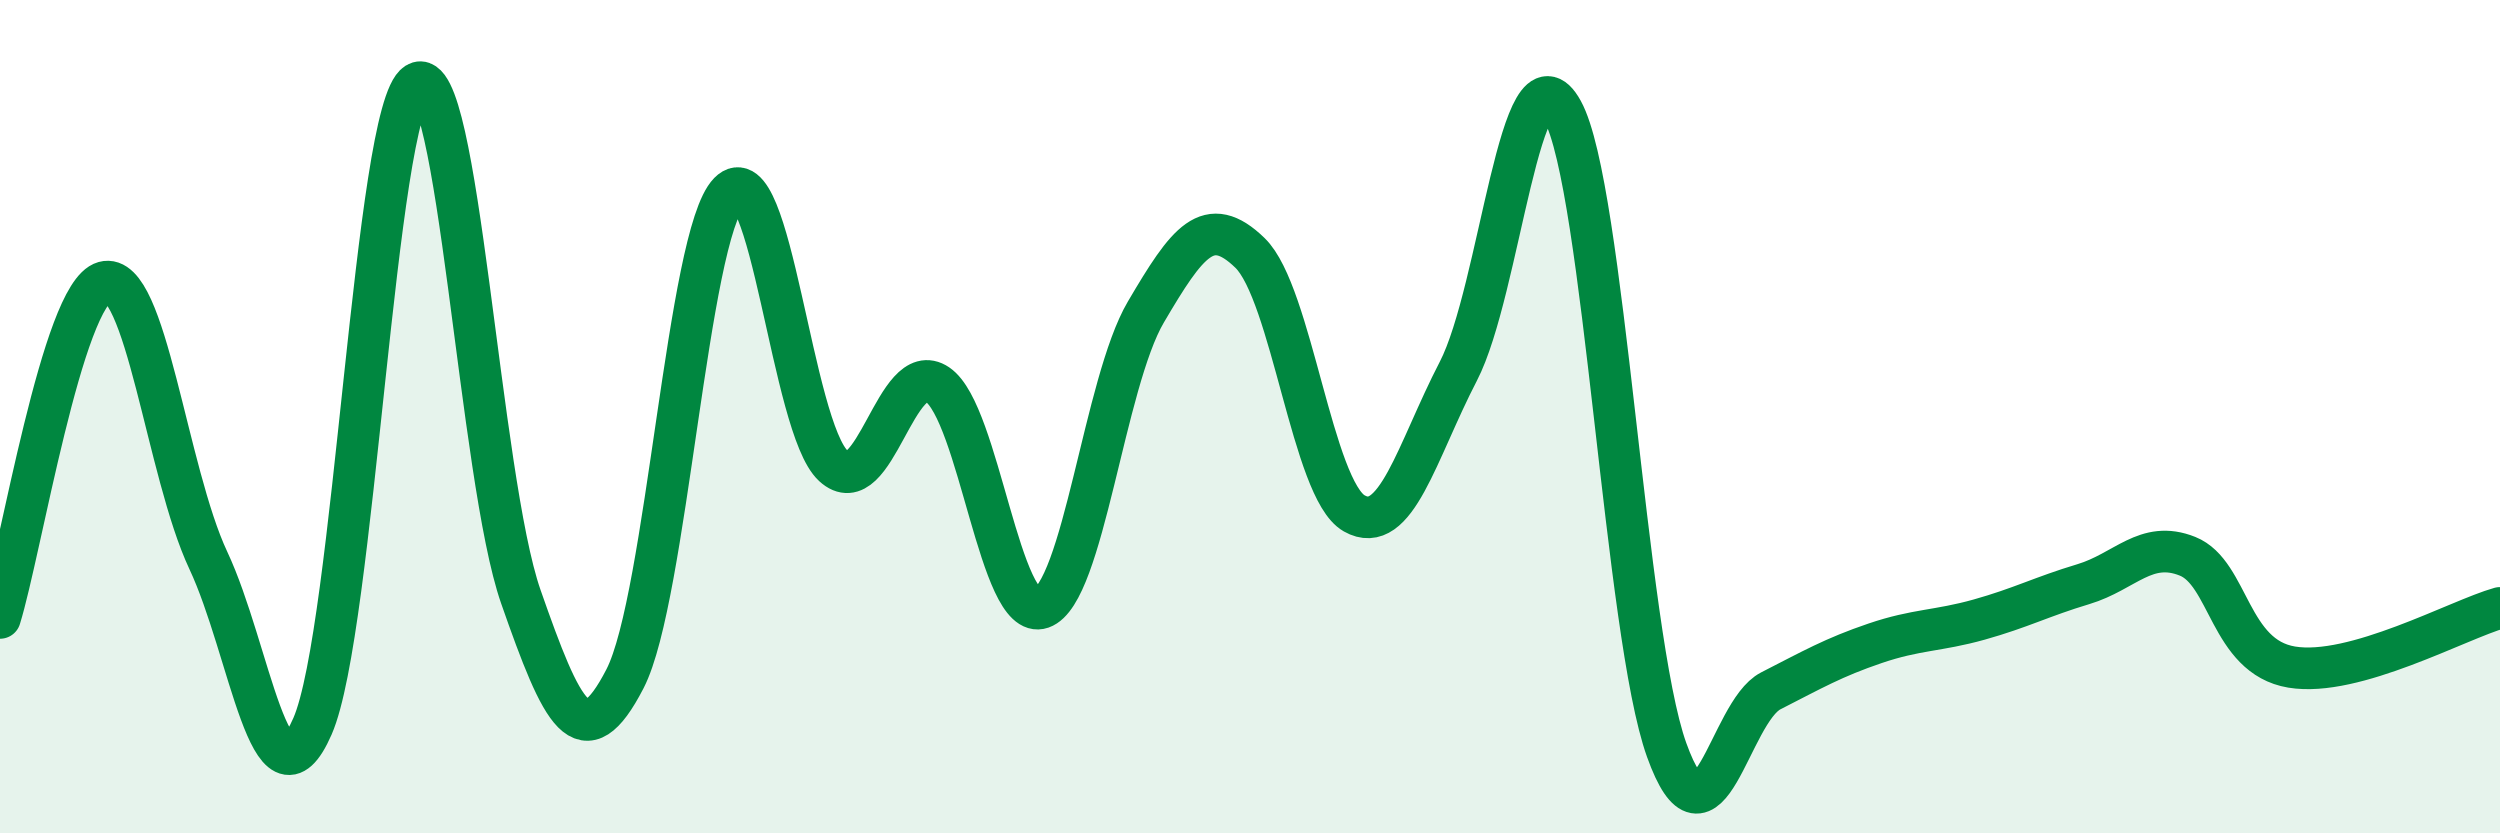
    <svg width="60" height="20" viewBox="0 0 60 20" xmlns="http://www.w3.org/2000/svg">
      <path
        d="M 0,14.83 C 0.5,13.22 1.5,7.05 2.5,6.77 C 3.5,6.49 4,11.32 5,13.45 C 6,15.58 6.5,19.72 7.5,17.43 C 8.5,15.14 9,2.62 10,2 C 11,1.38 11.5,11.46 12.5,14.32 C 13.5,17.18 14,18.23 15,16.29 C 16,14.35 16.5,5.64 17.5,4.62 C 18.5,3.6 19,10.26 20,11.18 C 21,12.1 21.5,8.55 22.5,9.23 C 23.5,9.91 24,14.94 25,14.59 C 26,14.24 26.5,9.19 27.5,7.49 C 28.5,5.79 29,5.1 30,6.07 C 31,7.04 31.5,11.75 32.5,12.32 C 33.5,12.89 34,10.84 35,8.91 C 36,6.98 36.5,0.84 37.5,2.66 C 38.5,4.48 39,15.22 40,18 C 41,20.78 41.5,17.09 42.5,16.58 C 43.5,16.07 44,15.78 45,15.44 C 46,15.1 46.5,15.15 47.5,14.87 C 48.5,14.59 49,14.32 50,14.02 C 51,13.72 51.5,12.95 52.5,13.35 C 53.5,13.75 53.5,15.76 55,16.01 C 56.5,16.26 59,14.87 60,14.59L60 20L0 20Z"
        fill="#008740"
        opacity="0.1"
        stroke-linecap="round"
        stroke-linejoin="round"
      />
      <path
        d="M 0,14.83 C 0.5,13.22 1.5,7.05 2.5,6.77 C 3.5,6.49 4,11.32 5,13.45 C 6,15.58 6.5,19.72 7.5,17.43 C 8.5,15.14 9,2.62 10,2 C 11,1.38 11.5,11.46 12.5,14.32 C 13.5,17.18 14,18.23 15,16.29 C 16,14.35 16.5,5.64 17.5,4.62 C 18.5,3.6 19,10.26 20,11.18 C 21,12.1 21.5,8.55 22.5,9.23 C 23.5,9.91 24,14.94 25,14.59 C 26,14.24 26.5,9.19 27.5,7.49 C 28.5,5.79 29,5.1 30,6.07 C 31,7.04 31.5,11.75 32.5,12.32 C 33.5,12.89 34,10.84 35,8.91 C 36,6.98 36.5,0.84 37.5,2.66 C 38.5,4.48 39,15.22 40,18 C 41,20.78 41.5,17.09 42.5,16.58 C 43.5,16.07 44,15.78 45,15.44 C 46,15.1 46.5,15.15 47.5,14.87 C 48.5,14.59 49,14.32 50,14.02 C 51,13.72 51.5,12.95 52.5,13.35 C 53.5,13.75 53.5,15.76 55,16.01 C 56.5,16.26 59,14.87 60,14.59"
        stroke="#008740"
        stroke-width="1"
        fill="none"
        stroke-linecap="round"
        stroke-linejoin="round"
      />
    </svg>
  